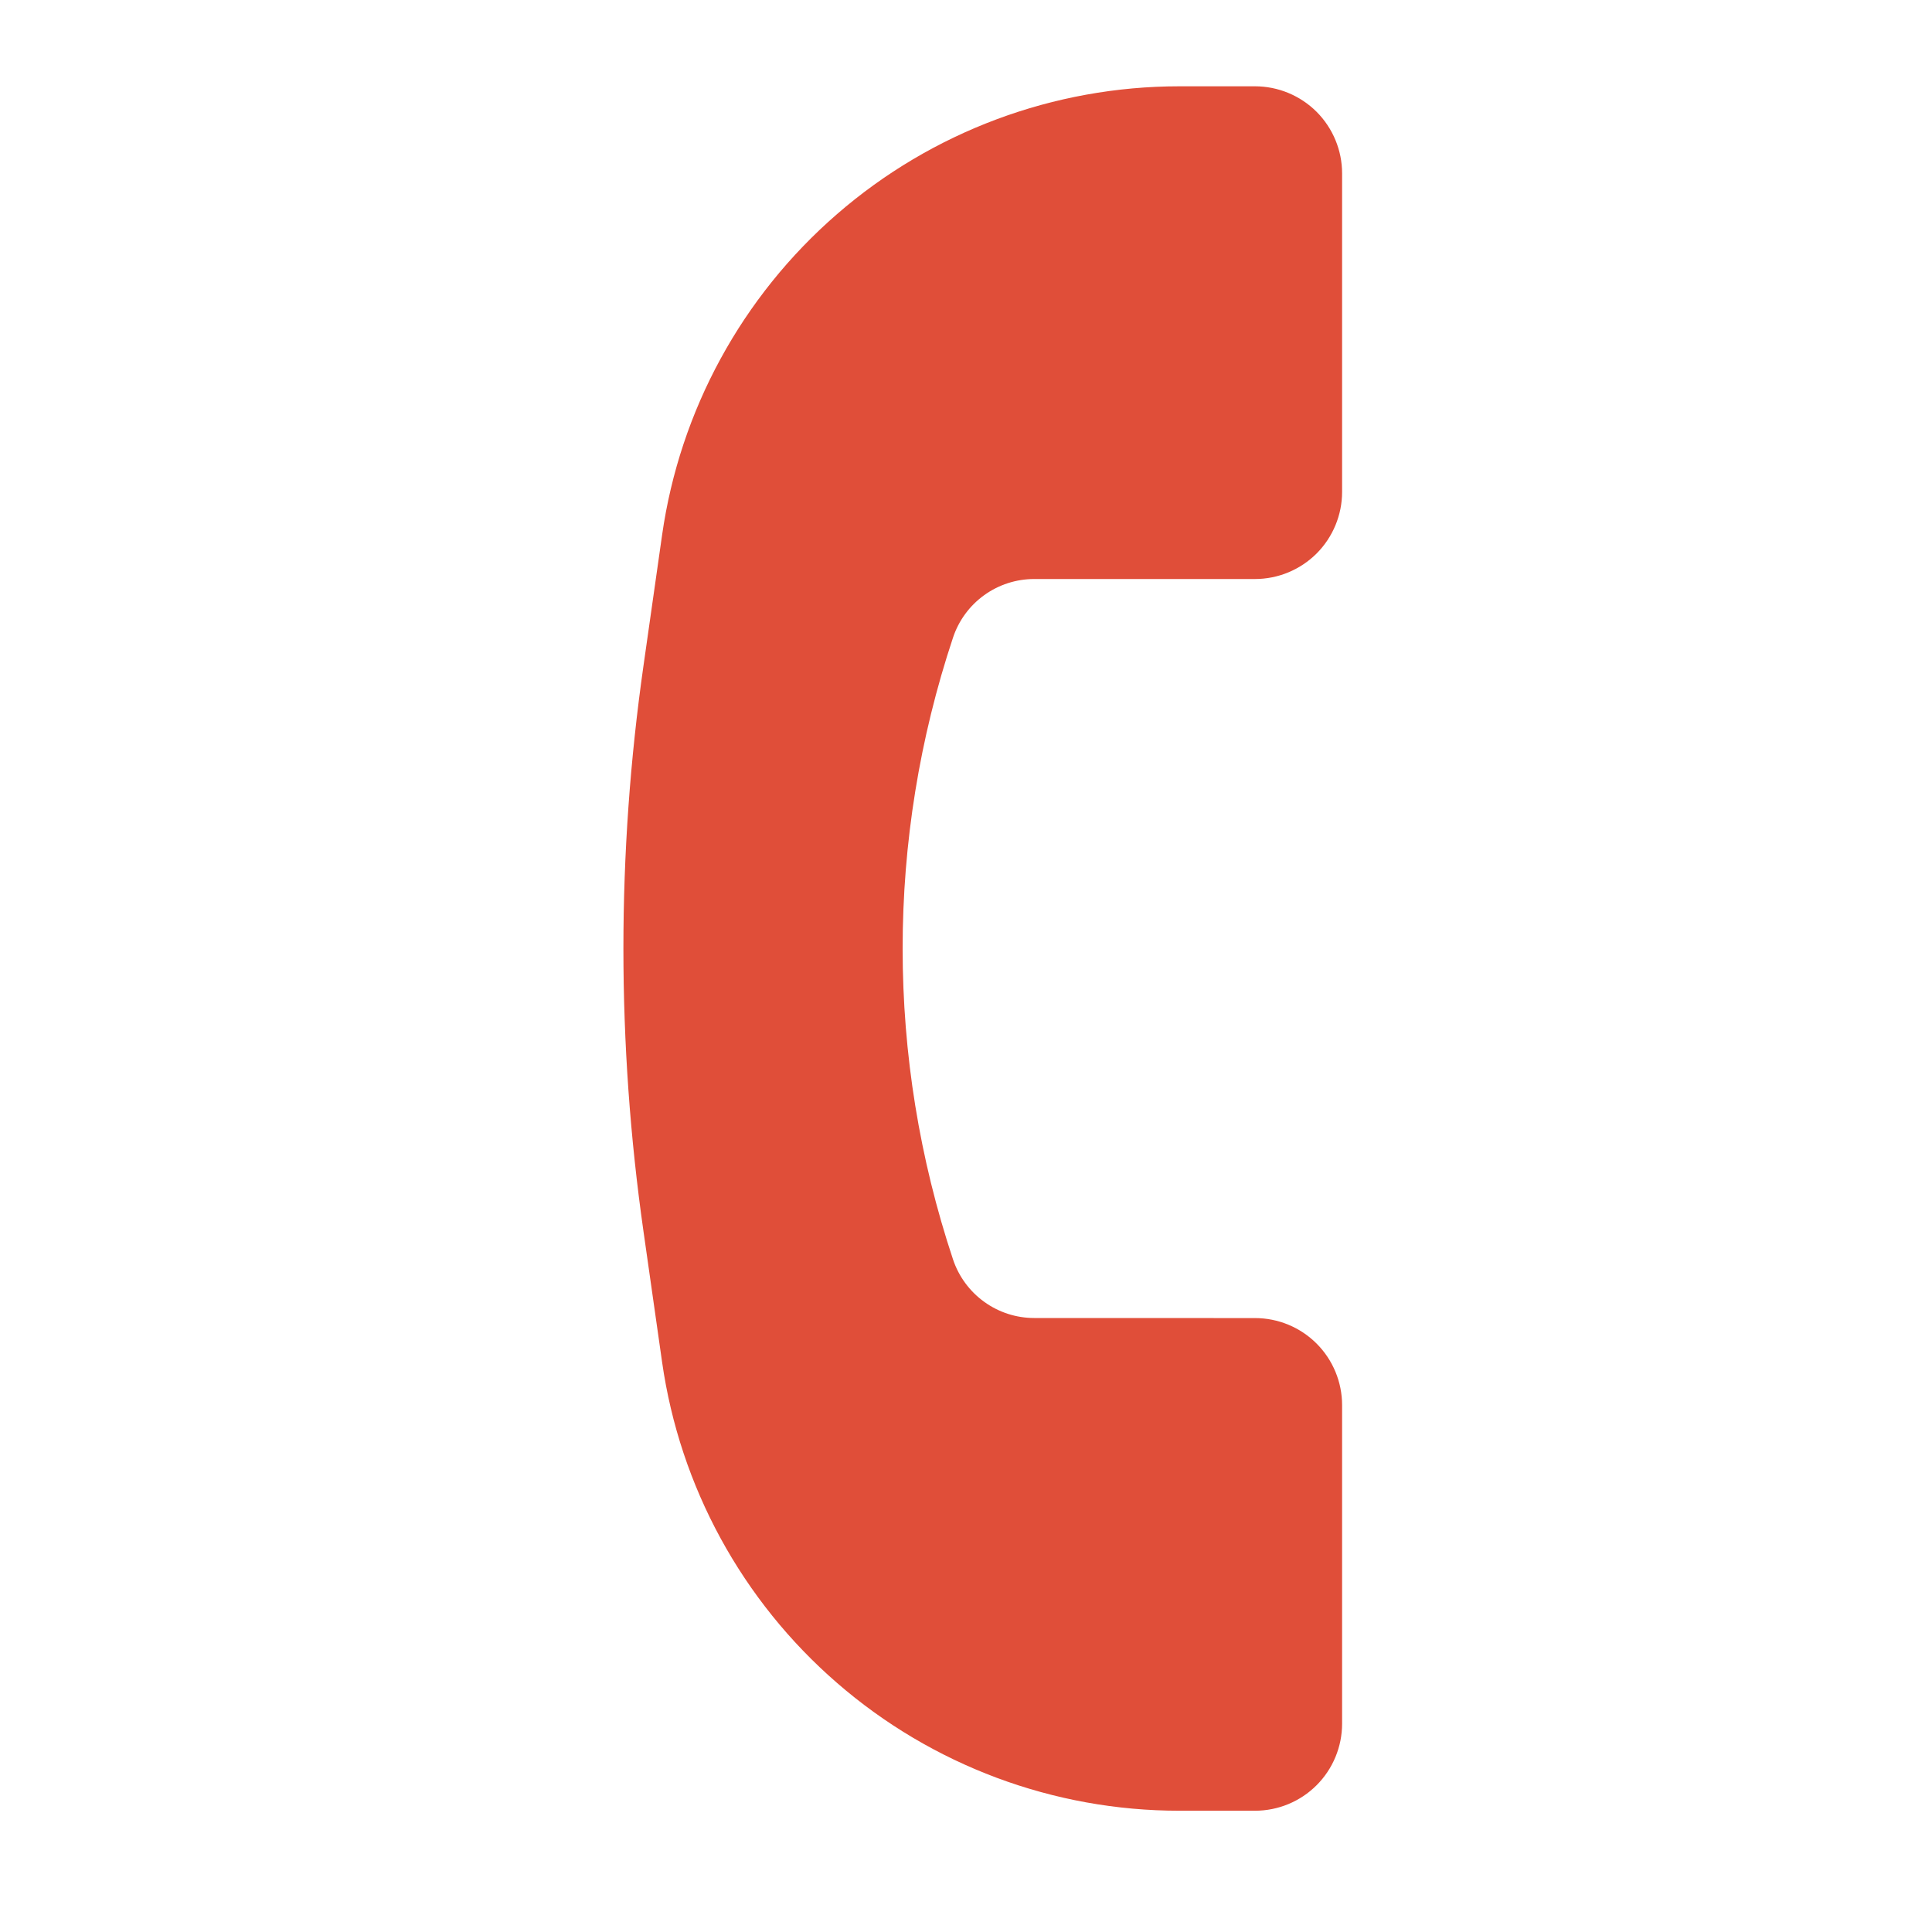 <svg width="30" height="30" viewBox="0 0 30 30" fill="none" xmlns="http://www.w3.org/2000/svg">
<g clip-path="url(#clip0_34_12834)">
<path d="M18.315 1.34L19.487 1.34C19.846 1.34 20.19 1.483 20.444 1.736C20.697 1.99 20.84 2.334 20.84 2.692L20.84 7.639C20.84 7.997 20.697 8.341 20.444 8.595C20.19 8.848 19.846 8.991 19.487 8.991H16.058C15.779 8.991 15.508 9.079 15.282 9.242C15.056 9.405 14.887 9.635 14.799 9.899C13.755 13.034 13.755 16.423 14.799 19.558C14.888 19.823 15.057 20.052 15.283 20.215C15.509 20.378 15.78 20.466 16.059 20.466L19.487 20.467C19.846 20.467 20.19 20.609 20.444 20.863C20.697 21.116 20.84 21.46 20.84 21.819L20.84 26.765C20.84 27.124 20.697 27.468 20.444 27.721C20.19 27.975 19.846 28.117 19.487 28.117L18.315 28.117C16.361 28.118 14.473 27.413 12.998 26.133C11.522 24.854 10.557 23.084 10.281 21.151L9.993 19.128C9.576 16.21 9.576 13.248 9.993 10.33L10.281 8.307C10.557 6.373 11.522 4.604 12.998 3.324C14.473 2.044 16.361 1.34 18.315 1.34Z" fill="#E04E39"/>
</g>
<defs>
<clipPath id="clip0_34_12834">
<rect width="30" height="30" fill="white"/>
</clipPath>
</defs>
</svg>
